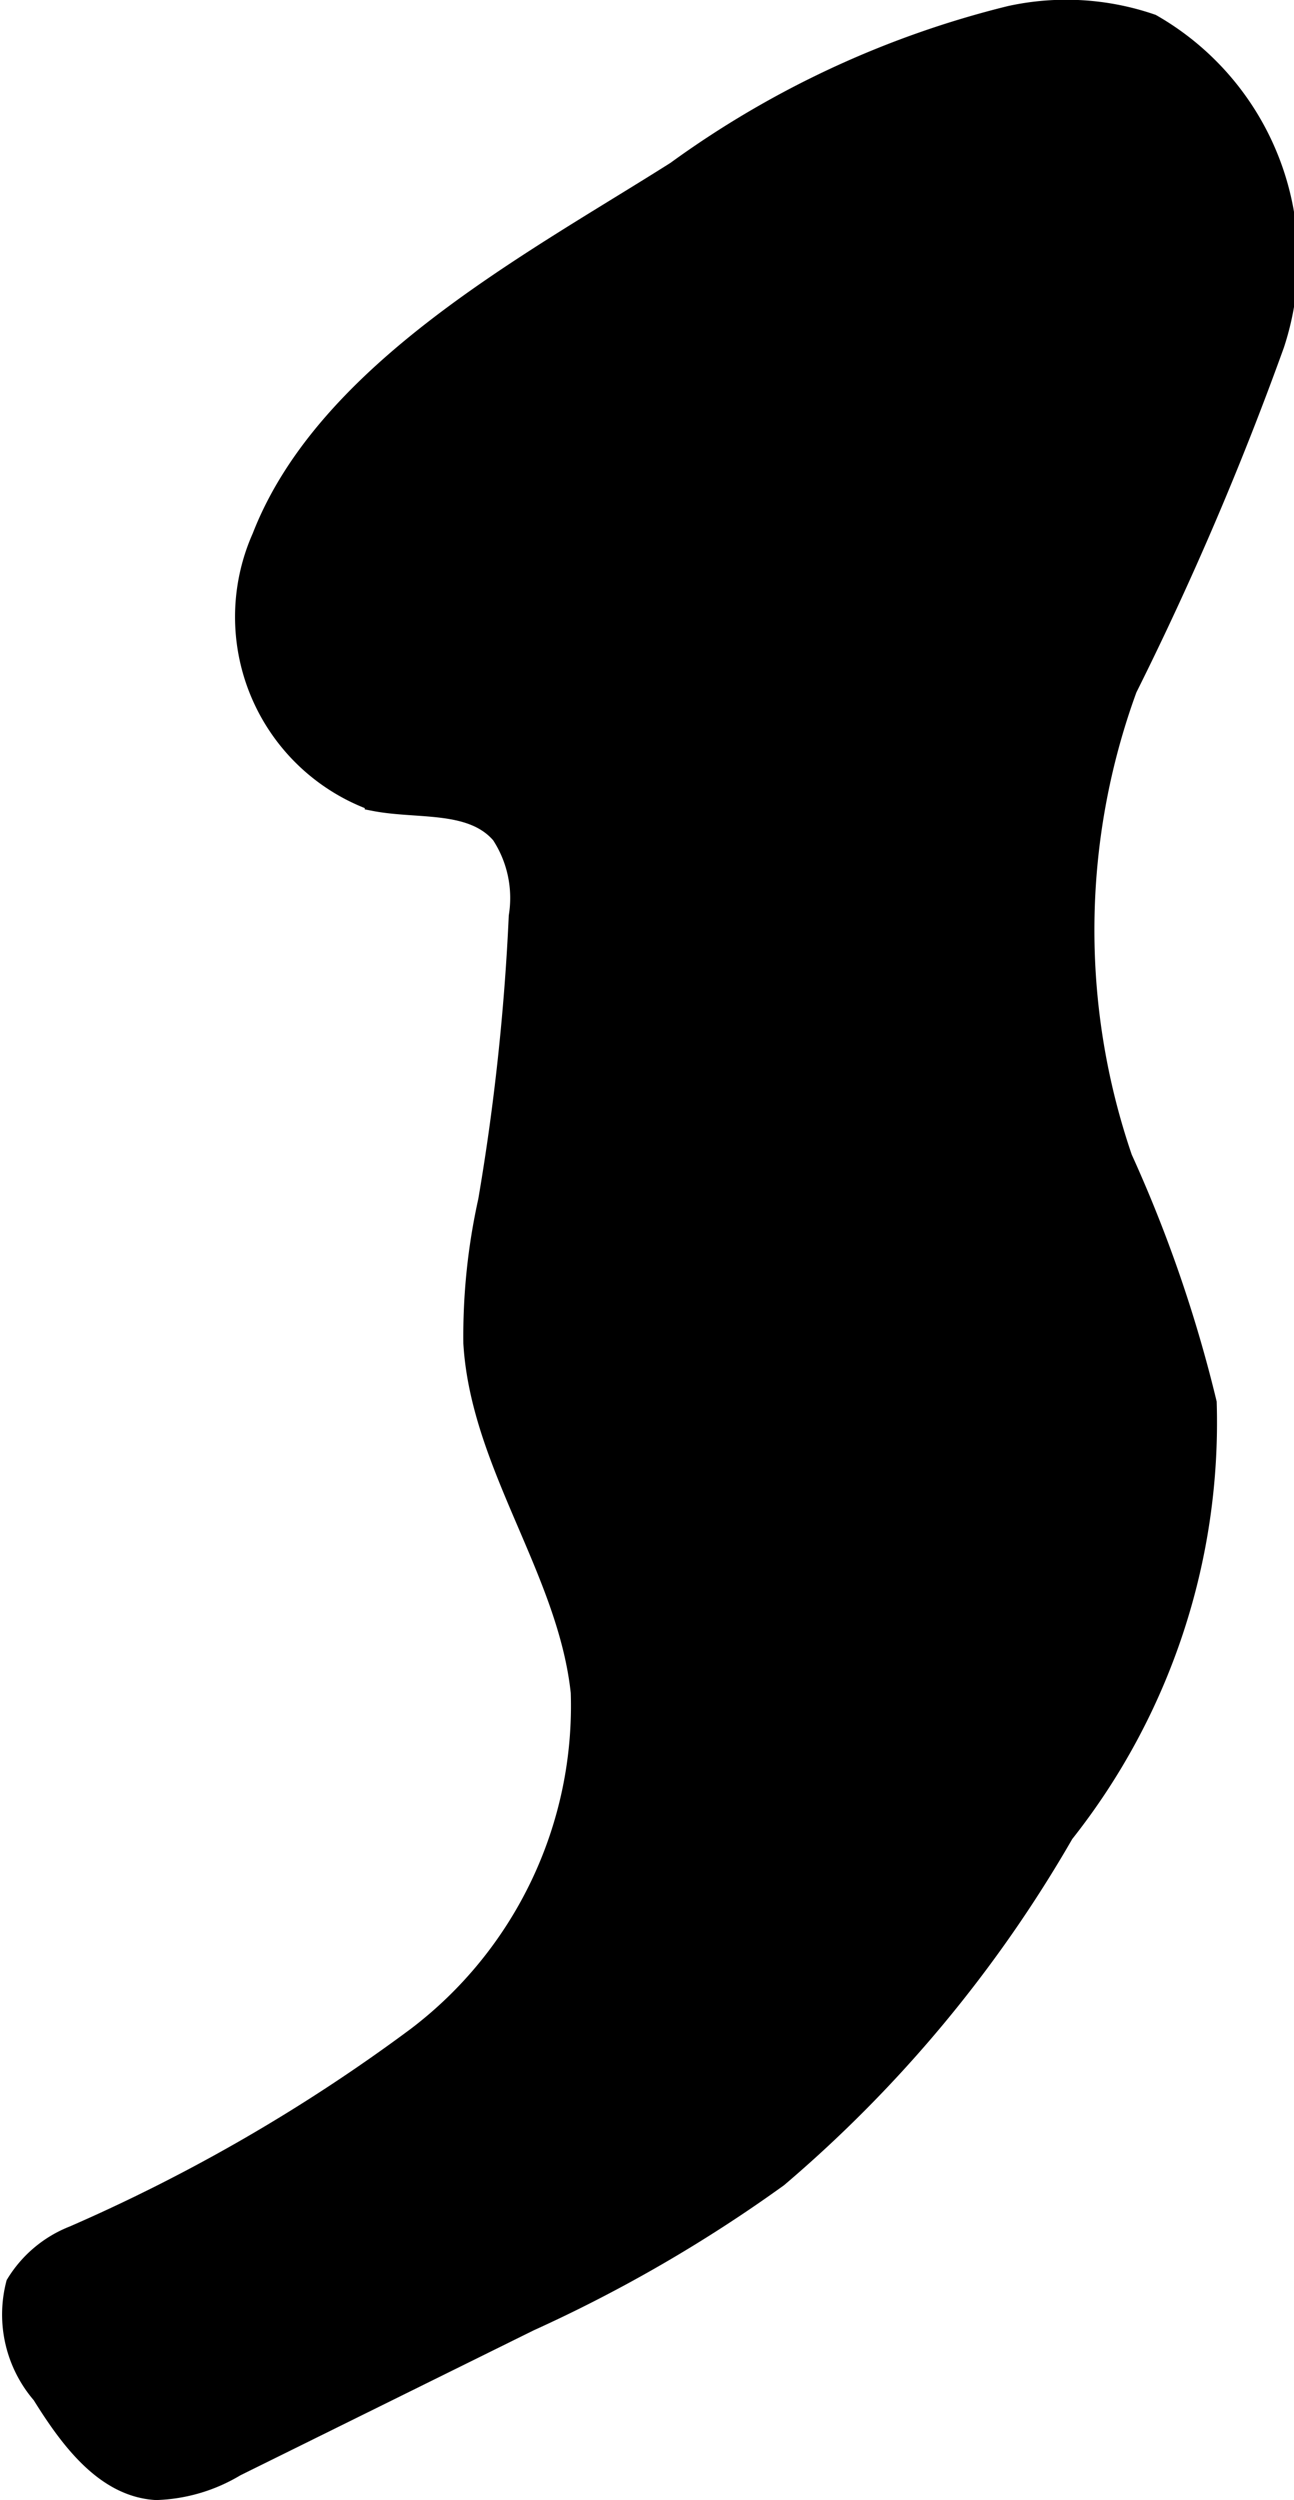 <?xml version="1.0" encoding="UTF-8"?>
<svg xmlns="http://www.w3.org/2000/svg"
     version="1.1"
     width="3.579mm"
     height="6.911mm"
     viewBox="0 0 10.146 19.591">
   <defs>
      <style type="text/css"><![CDATA[
      .a {
        stroke: #000;
        stroke-miterlimit: 10;
        stroke-width: 0.15px;
      }
    ]]></style>
   </defs>
   <path class="a"
         d="M5.299,1.338A7.516,7.516,0,0,1,7.921.12,2.059,2.059,0,0,1,9.031.185a2.128,2.128,0,0,1,.965,2.513,24.993,24.993,0,0,1-1.155,2.698,5.509,5.509,0,0,0-.037,3.679,10.668,10.668,0,0,1,.661,1.917,5.186,5.186,0,0,1-1.12,3.376,10.244,10.244,0,0,1-2.244,2.696,11.343,11.343,0,0,1-1.948,1.128L1.849,19.33a1.288,1.288,0,0,1-.625.185C.818,19.491.54,19.108.325,18.763a.958.958,0,0,1-.203-.867A.926.926,0,0,1,.577,17.515a13.633,13.633,0,0,0,2.687-1.556A3.252,3.252,0,0,0,4.55,13.26c-.102-.953-.784-1.778-.842-2.735a4.894,4.894,0,0,1,.116-1.117,18.102,18.102,0,0,0,.24-2.228.907.907,0,0,0-.137-.641c-.228-.267-.648-.192-.992-.259a1.537,1.537,0,0,1-.884-2.072C2.561,2.895,4.185,2.044,5.299,1.338Z"/>
</svg>
